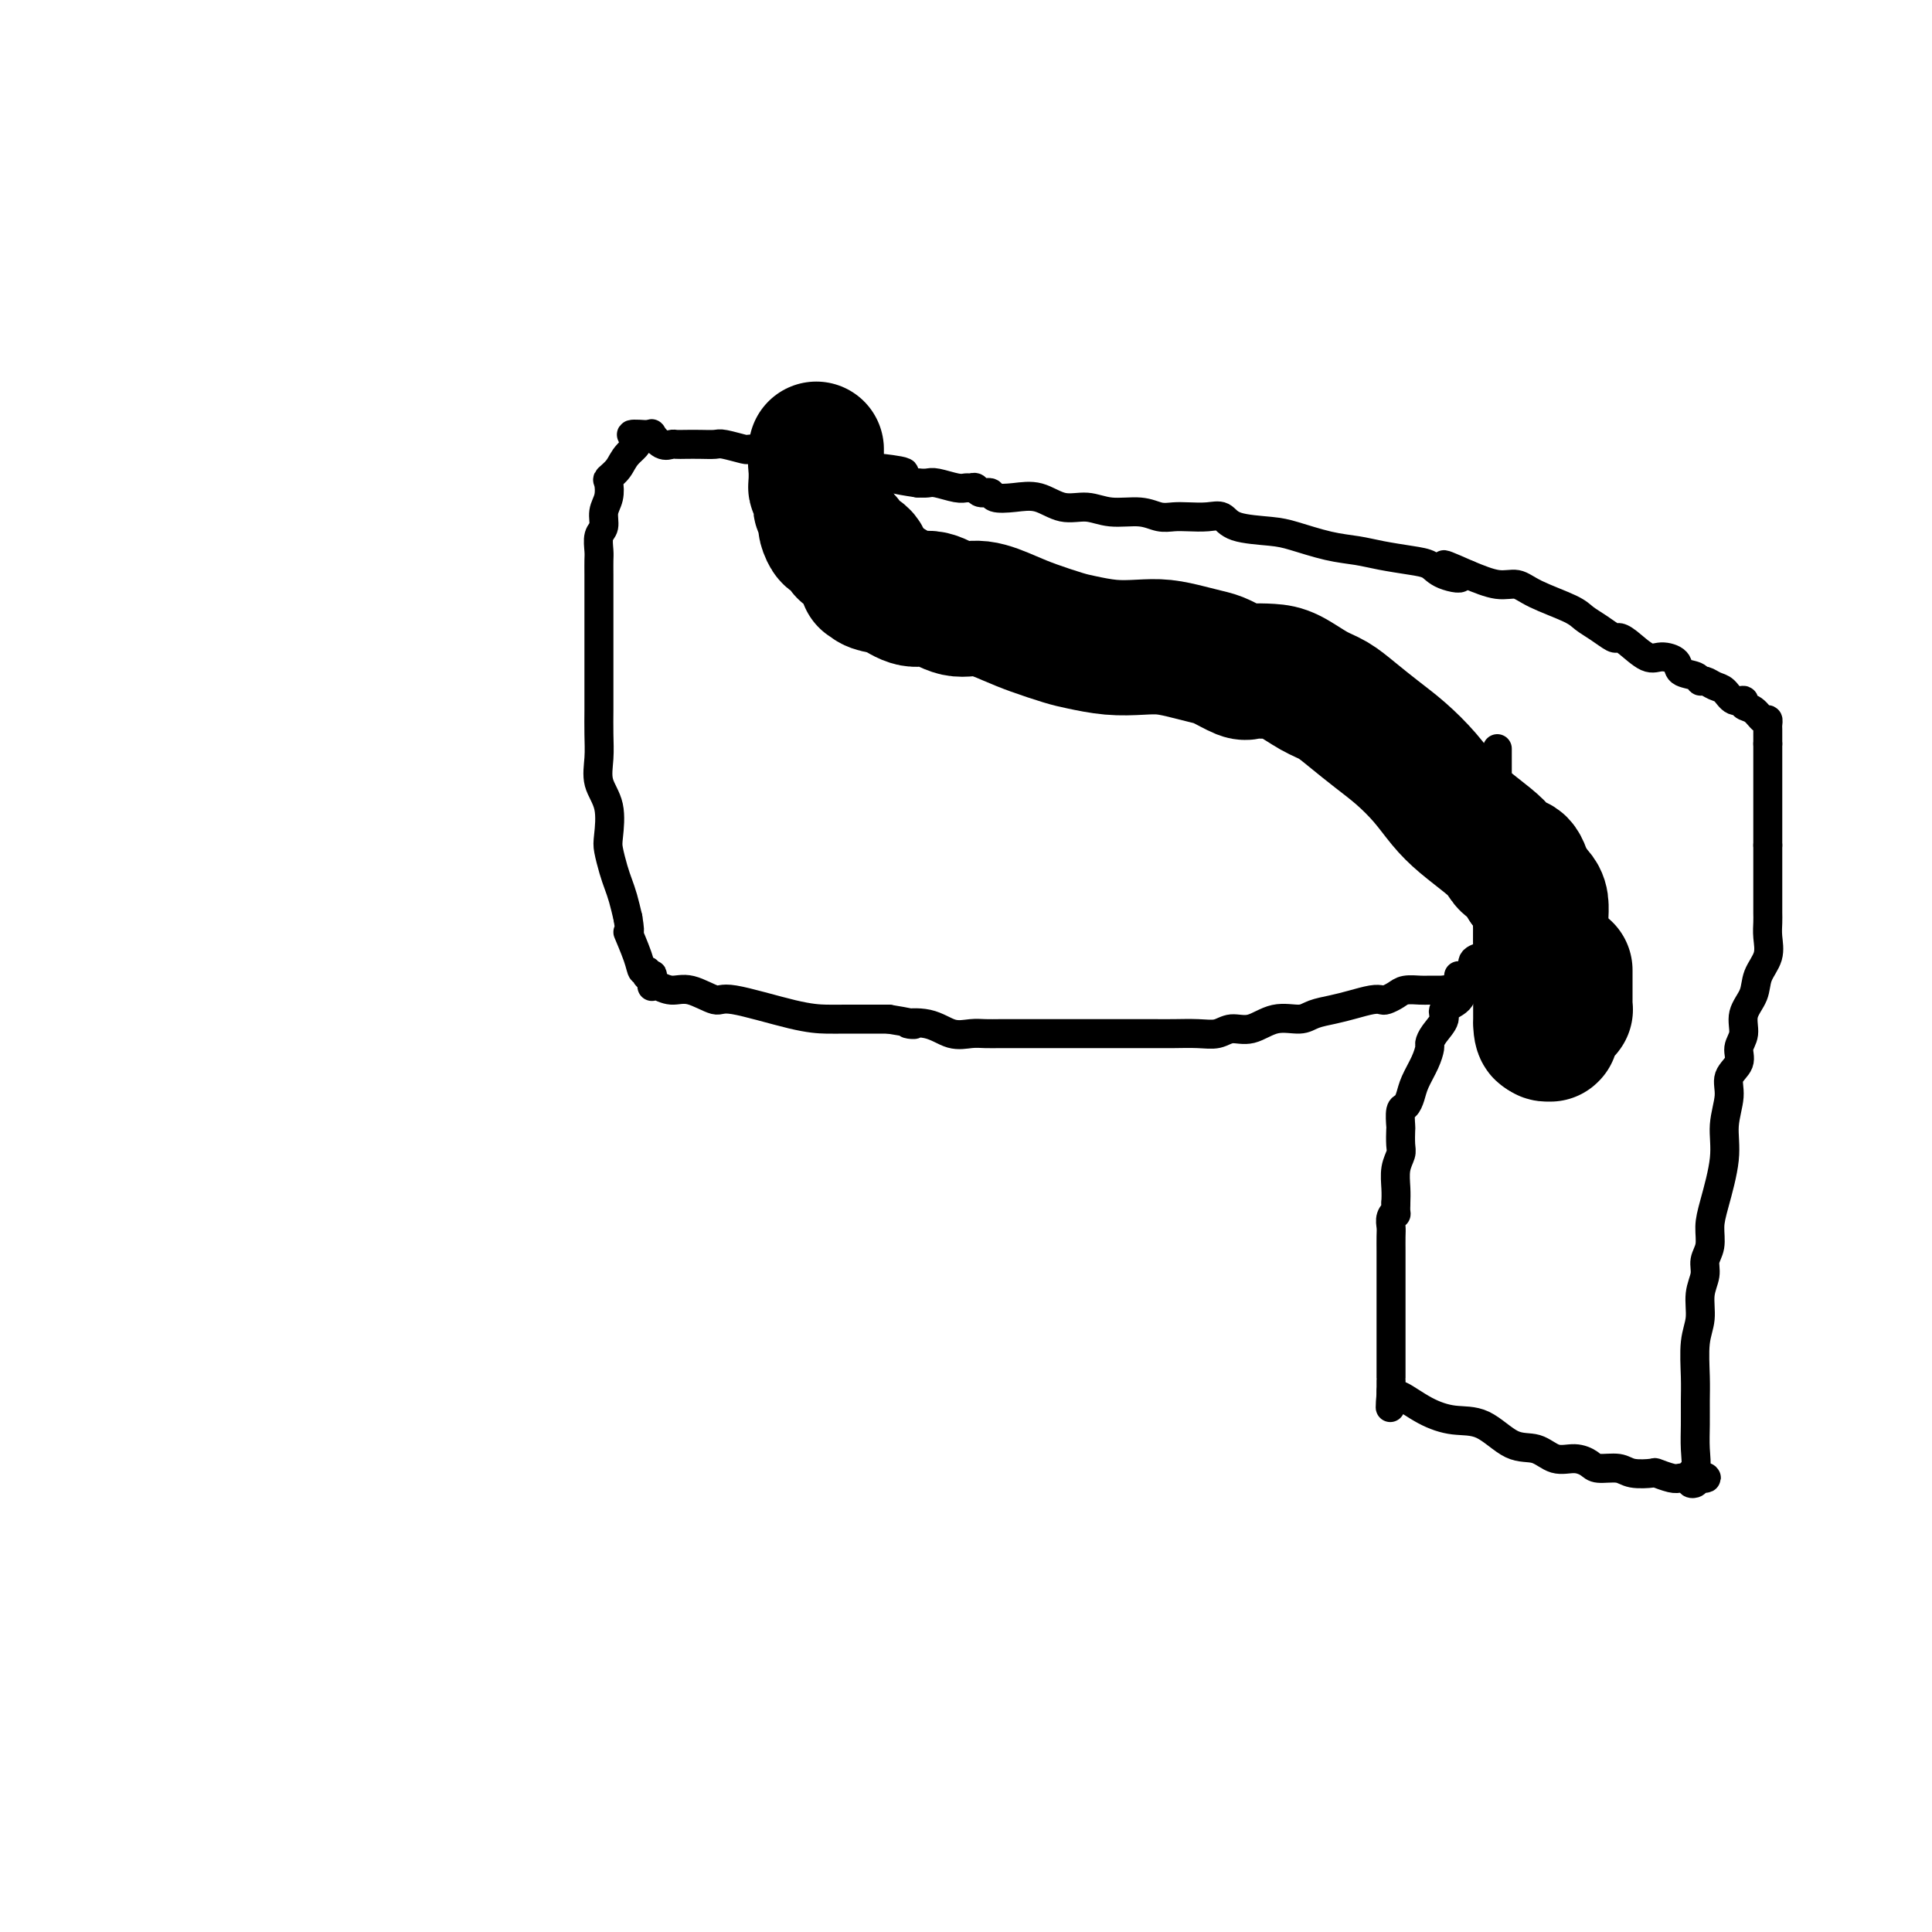 <svg viewBox='0 0 400 400' version='1.1' xmlns='http://www.w3.org/2000/svg' xmlns:xlink='http://www.w3.org/1999/xlink'><g fill='none' stroke='#000000' stroke-width='6' stroke-linecap='round' stroke-linejoin='round'><path d='M310,155c0.000,0.346 0.000,0.692 0,1c0.000,0.308 0.000,0.578 0,1c0.000,0.422 0.000,0.995 0,1c-0.000,0.005 0.000,-0.558 0,0c0.000,0.558 0.000,2.239 0,3c0.000,0.761 0.000,0.604 0,1c0.000,0.396 0.000,1.344 0,2c0.000,0.656 0.000,1.018 0,1c0.000,-0.018 0.000,-0.418 0,0c0.000,0.418 0.000,1.652 0,2c0.000,0.348 -0.000,-0.191 0,0c0.000,0.191 0.000,1.112 0,2c0.000,0.888 0.000,1.743 0,2c0.000,0.257 0.000,-0.085 0,0c0.000,0.085 -0.000,0.596 0,1c0.000,0.404 -0.000,0.700 0,1c0.000,0.300 -0.000,0.605 0,1c0.000,0.395 -0.000,0.882 0,1c0.000,0.118 -0.000,-0.131 0,0c0.000,0.131 -0.000,0.643 0,1c0.000,0.357 -0.000,0.558 0,1c0.000,0.442 0.000,1.126 0,2c0.000,0.874 0.000,1.937 0,3'/><path d='M310,182c0.044,4.699 0.155,2.947 0,3c-0.155,0.053 -0.578,1.912 -1,3c-0.422,1.088 -0.845,1.404 -1,2c-0.155,0.596 -0.041,1.473 0,2c0.041,0.527 0.009,0.705 0,1c-0.009,0.295 0.004,0.708 0,1c-0.004,0.292 -0.025,0.463 0,1c0.025,0.537 0.095,1.439 0,2c-0.095,0.561 -0.355,0.782 -1,1c-0.645,0.218 -1.676,0.432 -2,1c-0.324,0.568 0.059,1.489 0,2c-0.059,0.511 -0.560,0.611 -1,1c-0.440,0.389 -0.818,1.066 -1,2c-0.182,0.934 -0.168,2.124 -1,3c-0.832,0.876 -2.510,1.438 -3,2c-0.490,0.562 0.206,1.125 0,2c-0.206,0.875 -1.316,2.061 -2,3c-0.684,0.939 -0.943,1.630 -1,2c-0.057,0.370 0.087,0.418 0,1c-0.087,0.582 -0.405,1.698 -1,3c-0.595,1.302 -1.466,2.791 -2,4c-0.534,1.209 -0.732,2.139 -1,3c-0.268,0.861 -0.608,1.652 -1,2c-0.392,0.348 -0.836,0.253 -1,1c-0.164,0.747 -0.048,2.338 0,3c0.048,0.662 0.027,0.397 0,1c-0.027,0.603 -0.060,2.076 0,3c0.060,0.924 0.212,1.299 0,2c-0.212,0.701 -0.788,1.727 -1,3c-0.212,1.273 -0.061,2.792 0,4c0.061,1.208 0.030,2.104 0,3'/><path d='M289,249c-0.094,3.358 0.171,2.255 0,2c-0.171,-0.255 -0.778,0.340 -1,1c-0.222,0.660 -0.060,1.384 0,2c0.060,0.616 0.016,1.123 0,2c-0.016,0.877 -0.004,2.122 0,3c0.004,0.878 0.001,1.387 0,2c-0.001,0.613 -0.000,1.329 0,2c0.000,0.671 0.000,1.297 0,2c-0.000,0.703 -0.000,1.484 0,2c0.000,0.516 0.000,0.767 0,1c-0.000,0.233 -0.000,0.446 0,1c0.000,0.554 0.000,1.447 0,2c-0.000,0.553 -0.000,0.765 0,1c0.000,0.235 0.000,0.492 0,1c-0.000,0.508 -0.000,1.268 0,2c0.000,0.732 0.000,1.436 0,2c-0.000,0.564 -0.000,0.989 0,2c0.000,1.011 0.000,2.610 0,3c-0.000,0.390 -0.000,-0.428 0,0c0.000,0.428 0.000,2.104 0,3c-0.000,0.896 -0.000,1.013 0,1c0.000,-0.013 0.000,-0.157 0,0c-0.000,0.157 -0.000,0.616 0,1c0.000,0.384 0.000,0.692 0,1'/><path d='M288,288c-0.215,6.249 -0.254,2.372 0,1c0.254,-1.372 0.800,-0.238 1,0c0.200,0.238 0.054,-0.419 1,0c0.946,0.419 2.983,1.914 5,3c2.017,1.086 4.012,1.763 6,2c1.988,0.237 3.967,0.035 6,1c2.033,0.965 4.120,3.099 6,4c1.880,0.901 3.551,0.571 5,1c1.449,0.429 2.674,1.616 4,2c1.326,0.384 2.751,-0.037 4,0c1.249,0.037 2.321,0.532 3,1c0.679,0.468 0.964,0.909 2,1c1.036,0.091 2.823,-0.168 4,0c1.177,0.168 1.743,0.763 3,1c1.257,0.237 3.206,0.115 4,0c0.794,-0.115 0.432,-0.223 1,0c0.568,0.223 2.065,0.779 3,1c0.935,0.221 1.309,0.109 2,0c0.691,-0.109 1.701,-0.215 2,0c0.299,0.215 -0.112,0.750 0,1c0.112,0.250 0.746,0.214 1,0c0.254,-0.214 0.127,-0.607 0,-1'/><path d='M351,306c4.486,0.405 1.202,-0.583 0,-1c-1.202,-0.417 -0.322,-0.264 0,-1c0.322,-0.736 0.085,-2.359 0,-4c-0.085,-1.641 -0.019,-3.298 0,-5c0.019,-1.702 -0.010,-3.449 0,-5c0.010,-1.551 0.059,-2.908 0,-5c-0.059,-2.092 -0.227,-4.920 0,-7c0.227,-2.080 0.849,-3.413 1,-5c0.151,-1.587 -0.170,-3.428 0,-5c0.170,-1.572 0.832,-2.873 1,-4c0.168,-1.127 -0.157,-2.078 0,-3c0.157,-0.922 0.797,-1.816 1,-3c0.203,-1.184 -0.032,-2.658 0,-4c0.032,-1.342 0.332,-2.551 1,-5c0.668,-2.449 1.703,-6.140 2,-9c0.297,-2.860 -0.146,-4.891 0,-7c0.146,-2.109 0.881,-4.296 1,-6c0.119,-1.704 -0.376,-2.924 0,-4c0.376,-1.076 1.625,-2.009 2,-3c0.375,-0.991 -0.122,-2.039 0,-3c0.122,-0.961 0.863,-1.835 1,-3c0.137,-1.165 -0.331,-2.622 0,-4c0.331,-1.378 1.462,-2.676 2,-4c0.538,-1.324 0.484,-2.672 1,-4c0.516,-1.328 1.602,-2.634 2,-4c0.398,-1.366 0.107,-2.790 0,-4c-0.107,-1.210 -0.029,-2.207 0,-3c0.029,-0.793 0.008,-1.384 0,-2c-0.008,-0.616 -0.002,-1.258 0,-2c0.002,-0.742 0.001,-1.584 0,-3c-0.001,-1.416 -0.000,-3.404 0,-5c0.000,-1.596 0.000,-2.798 0,-4'/><path d='M366,175c0.000,-4.243 0.000,-3.349 0,-4c0.000,-0.651 0.000,-2.847 0,-4c0.000,-1.153 0.000,-1.262 0,-2c0.000,-0.738 0.000,-2.105 0,-3c0.000,-0.895 0.000,-1.318 0,-2c0.000,-0.682 0.000,-1.623 0,-2c0.000,-0.377 0.000,-0.191 0,0c0.000,0.191 0.000,0.387 0,0c0.000,-0.387 0.000,-1.358 0,-2c0.000,-0.642 0.000,-0.956 0,-1c0.000,-0.044 0.000,0.180 0,0c0.000,-0.180 0.000,-0.766 0,-1c0.000,-0.234 0.000,-0.117 0,0'/><path d='M366,154c0.000,-3.715 0.001,-2.502 0,-2c-0.001,0.502 -0.003,0.294 0,0c0.003,-0.294 0.009,-0.674 0,-1c-0.009,-0.326 -0.035,-0.598 0,-1c0.035,-0.402 0.130,-0.935 0,-1c-0.130,-0.065 -0.486,0.338 -1,0c-0.514,-0.338 -1.187,-1.418 -2,-2c-0.813,-0.582 -1.765,-0.666 -2,-1c-0.235,-0.334 0.246,-0.916 0,-1c-0.246,-0.084 -1.218,0.332 -2,0c-0.782,-0.332 -1.373,-1.413 -2,-2c-0.627,-0.587 -1.289,-0.681 -2,-1c-0.711,-0.319 -1.470,-0.862 -2,-1c-0.530,-0.138 -0.831,0.130 -1,0c-0.169,-0.130 -0.207,-0.659 -1,-1c-0.793,-0.341 -2.341,-0.494 -3,-1c-0.659,-0.506 -0.429,-1.366 -1,-2c-0.571,-0.634 -1.944,-1.044 -3,-1c-1.056,0.044 -1.794,0.542 -3,0c-1.206,-0.542 -2.879,-2.123 -4,-3c-1.121,-0.877 -1.689,-1.049 -2,-1c-0.311,0.049 -0.366,0.319 -1,0c-0.634,-0.319 -1.849,-1.228 -3,-2c-1.151,-0.772 -2.238,-1.407 -3,-2c-0.762,-0.593 -1.199,-1.145 -3,-2c-1.801,-0.855 -4.967,-2.013 -7,-3c-2.033,-0.987 -2.932,-1.804 -4,-2c-1.068,-0.196 -2.305,0.230 -4,0c-1.695,-0.230 -3.847,-1.115 -6,-2'/><path d='M304,119c-9.126,-4.051 -3.441,-1.179 -2,0c1.441,1.179 -1.362,0.667 -3,0c-1.638,-0.667 -2.112,-1.487 -3,-2c-0.888,-0.513 -2.191,-0.718 -4,-1c-1.809,-0.282 -4.126,-0.639 -6,-1c-1.874,-0.361 -3.307,-0.725 -5,-1c-1.693,-0.275 -3.646,-0.459 -6,-1c-2.354,-0.541 -5.108,-1.437 -7,-2c-1.892,-0.563 -2.922,-0.792 -5,-1c-2.078,-0.208 -5.203,-0.396 -7,-1c-1.797,-0.604 -2.266,-1.625 -3,-2c-0.734,-0.375 -1.734,-0.105 -3,0c-1.266,0.105 -2.799,0.043 -4,0c-1.201,-0.043 -2.070,-0.068 -3,0c-0.930,0.068 -1.921,0.231 -3,0c-1.079,-0.231 -2.248,-0.854 -4,-1c-1.752,-0.146 -4.088,0.185 -6,0c-1.912,-0.185 -3.399,-0.886 -5,-1c-1.601,-0.114 -3.317,0.358 -5,0c-1.683,-0.358 -3.333,-1.545 -5,-2c-1.667,-0.455 -3.350,-0.178 -5,0c-1.650,0.178 -3.268,0.258 -4,0c-0.732,-0.258 -0.577,-0.854 -1,-1c-0.423,-0.146 -1.424,0.158 -2,0c-0.576,-0.158 -0.728,-0.778 -1,-1c-0.272,-0.222 -0.664,-0.045 -1,0c-0.336,0.045 -0.618,-0.040 -1,0c-0.382,0.040 -0.865,0.207 -2,0c-1.135,-0.207 -2.921,-0.786 -4,-1c-1.079,-0.214 -1.451,-0.061 -2,0c-0.549,0.061 -1.274,0.031 -2,0'/><path d='M190,100c-10.205,-1.476 -4.217,-1.667 -3,-2c1.217,-0.333 -2.337,-0.809 -4,-1c-1.663,-0.191 -1.437,-0.097 -2,0c-0.563,0.097 -1.916,0.198 -3,0c-1.084,-0.198 -1.897,-0.694 -3,-1c-1.103,-0.306 -2.494,-0.422 -4,-1c-1.506,-0.578 -3.127,-1.619 -4,-2c-0.873,-0.381 -0.998,-0.102 -2,0c-1.002,0.102 -2.881,0.028 -4,0c-1.119,-0.028 -1.476,-0.011 -2,0c-0.524,0.011 -1.214,0.017 -2,0c-0.786,-0.017 -1.670,-0.057 -2,0c-0.330,0.057 -0.108,0.211 -1,0c-0.892,-0.211 -2.897,-0.789 -4,-1c-1.103,-0.211 -1.303,-0.057 -2,0c-0.697,0.057 -1.891,0.017 -3,0c-1.109,-0.017 -2.133,-0.012 -3,0c-0.867,0.012 -1.576,0.031 -2,0c-0.424,-0.031 -0.561,-0.113 -1,0c-0.439,0.113 -1.180,0.422 -2,0c-0.820,-0.422 -1.721,-1.575 -2,-2c-0.279,-0.425 0.063,-0.121 0,0c-0.063,0.121 -0.532,0.061 -1,0'/><path d='M134,90c-5.461,-0.379 -2.612,0.173 -2,1c0.612,0.827 -1.012,1.929 -2,3c-0.988,1.071 -1.341,2.110 -2,3c-0.659,0.890 -1.626,1.632 -2,2c-0.374,0.368 -0.157,0.363 0,1c0.157,0.637 0.252,1.918 0,3c-0.252,1.082 -0.852,1.966 -1,3c-0.148,1.034 0.157,2.218 0,3c-0.157,0.782 -0.774,1.161 -1,2c-0.226,0.839 -0.061,2.139 0,3c0.061,0.861 0.016,1.284 0,2c-0.016,0.716 -0.004,1.726 0,3c0.004,1.274 0.001,2.810 0,4c-0.001,1.190 -0.000,2.032 0,3c0.000,0.968 0.000,2.063 0,3c-0.000,0.937 -0.000,1.717 0,3c0.000,1.283 0.000,3.069 0,4c-0.000,0.931 -0.000,1.007 0,2c0.000,0.993 0.001,2.904 0,4c-0.001,1.096 -0.002,1.377 0,2c0.002,0.623 0.008,1.588 0,3c-0.008,1.412 -0.030,3.271 0,5c0.030,1.729 0.112,3.329 0,5c-0.112,1.671 -0.419,3.413 0,5c0.419,1.587 1.565,3.019 2,5c0.435,1.981 0.158,4.511 0,6c-0.158,1.489 -0.197,1.938 0,3c0.197,1.062 0.630,2.738 1,4c0.370,1.262 0.677,2.109 1,3c0.323,0.891 0.664,1.826 1,3c0.336,1.174 0.668,2.587 1,4'/><path d='M130,190c0.819,4.758 -0.134,2.652 0,3c0.134,0.348 1.355,3.151 2,5c0.645,1.849 0.712,2.745 1,3c0.288,0.255 0.795,-0.130 1,0c0.205,0.130 0.108,0.774 0,1c-0.108,0.226 -0.225,0.033 0,0c0.225,-0.033 0.794,0.095 1,0c0.206,-0.095 0.050,-0.413 0,0c-0.050,0.413 0.007,1.559 0,2c-0.007,0.441 -0.079,0.179 0,0c0.079,-0.179 0.309,-0.275 1,0c0.691,0.275 1.842,0.921 3,1c1.158,0.079 2.322,-0.410 4,0c1.678,0.410 3.868,1.717 5,2c1.132,0.283 1.205,-0.460 4,0c2.795,0.460 8.313,2.123 12,3c3.687,0.877 5.545,0.967 7,1c1.455,0.033 2.507,0.009 4,0c1.493,-0.009 3.427,-0.003 5,0c1.573,0.003 2.787,0.001 4,0'/><path d='M184,211c8.310,1.342 4.586,1.197 4,1c-0.586,-0.197 1.968,-0.445 4,0c2.032,0.445 3.542,1.583 5,2c1.458,0.417 2.863,0.112 4,0c1.137,-0.112 2.007,-0.030 3,0c0.993,0.030 2.110,0.008 3,0c0.890,-0.008 1.551,-0.002 3,0c1.449,0.002 3.684,0.001 5,0c1.316,-0.001 1.714,-0.000 3,0c1.286,0.000 3.462,0.000 5,0c1.538,-0.000 2.438,-0.000 4,0c1.562,0.000 3.787,0.001 6,0c2.213,-0.001 4.416,-0.005 6,0c1.584,0.005 2.551,0.017 4,0c1.449,-0.017 3.380,-0.065 5,0c1.620,0.065 2.930,0.243 4,0c1.070,-0.243 1.899,-0.905 3,-1c1.101,-0.095 2.475,0.378 4,0c1.525,-0.378 3.201,-1.607 5,-2c1.799,-0.393 3.721,0.049 5,0c1.279,-0.049 1.915,-0.588 3,-1c1.085,-0.412 2.618,-0.698 4,-1c1.382,-0.302 2.611,-0.620 4,-1c1.389,-0.380 2.937,-0.824 4,-1c1.063,-0.176 1.640,-0.086 2,0c0.360,0.086 0.504,0.167 1,0c0.496,-0.167 1.343,-0.581 2,-1c0.657,-0.419 1.125,-0.844 2,-1c0.875,-0.156 2.159,-0.042 3,0c0.841,0.042 1.240,0.012 2,0c0.760,-0.012 1.880,-0.006 3,0'/><path d='M299,205c7.242,-1.389 1.848,-0.362 0,0c-1.848,0.362 -0.152,0.059 1,0c1.152,-0.059 1.758,0.126 2,0c0.242,-0.126 0.121,-0.563 0,-1'/><path d='M302,204c0.464,-0.321 0.125,-0.625 0,-1c-0.125,-0.375 -0.036,-0.821 0,-1c0.036,-0.179 0.018,-0.089 0,0'/></g>
<g fill='none' stroke='#000000' stroke-width='28' stroke-linecap='round' stroke-linejoin='round'><path d='M324,201c0.000,-0.120 0.000,-0.240 0,0c-0.000,0.240 -0.000,0.839 0,1c0.000,0.161 0.000,-0.116 0,0c-0.000,0.116 -0.000,0.625 0,1c0.000,0.375 0.000,0.616 0,1c-0.000,0.384 -0.000,0.912 0,1c0.000,0.088 0.001,-0.263 0,0c-0.001,0.263 -0.003,1.140 0,2c0.003,0.860 0.012,1.701 0,2c-0.012,0.299 -0.046,0.055 0,0c0.046,-0.055 0.170,0.079 0,0c-0.170,-0.079 -0.634,-0.371 -1,0c-0.366,0.371 -0.634,1.406 -1,2c-0.366,0.594 -0.829,0.747 -1,1c-0.171,0.253 -0.050,0.604 0,1c0.050,0.396 0.027,0.835 0,1c-0.027,0.165 -0.059,0.054 0,0c0.059,-0.054 0.208,-0.053 0,0c-0.208,0.053 -0.774,0.158 -1,0c-0.226,-0.158 -0.113,-0.579 0,-1'/><path d='M320,213c-0.845,1.617 -0.959,-0.341 -1,-1c-0.041,-0.659 -0.011,-0.018 0,0c0.011,0.018 0.003,-0.585 0,-1c-0.003,-0.415 -0.001,-0.640 0,-1c0.001,-0.360 0.000,-0.855 0,-1c-0.000,-0.145 -0.000,0.061 0,0c0.000,-0.061 0.000,-0.387 0,-1c-0.000,-0.613 -0.000,-1.511 0,-2c0.000,-0.489 0.000,-0.569 0,-1c-0.000,-0.431 -0.000,-1.214 0,-2c0.000,-0.786 0.000,-1.573 0,-2c-0.000,-0.427 0.000,-0.492 0,-1c-0.000,-0.508 -0.000,-1.460 0,-2c0.000,-0.540 0.000,-0.670 0,-1c-0.000,-0.330 -0.000,-0.862 0,-1c0.000,-0.138 0.000,0.118 0,0c-0.000,-0.118 -0.000,-0.611 0,-1c0.000,-0.389 0.001,-0.674 0,-1c-0.001,-0.326 -0.002,-0.692 0,-1c0.002,-0.308 0.009,-0.558 0,-1c-0.009,-0.442 -0.033,-1.077 0,-2c0.033,-0.923 0.124,-2.133 0,-3c-0.124,-0.867 -0.464,-1.391 -1,-2c-0.536,-0.609 -1.268,-1.305 -2,-2'/><path d='M316,183c-1.208,-5.460 -2.227,-4.112 -3,-4c-0.773,0.112 -1.300,-1.014 -2,-2c-0.700,-0.986 -1.572,-1.831 -3,-3c-1.428,-1.169 -3.413,-2.661 -5,-4c-1.587,-1.339 -2.777,-2.525 -4,-4c-1.223,-1.475 -2.480,-3.239 -4,-5c-1.520,-1.761 -3.304,-3.520 -5,-5c-1.696,-1.480 -3.304,-2.680 -5,-4c-1.696,-1.320 -3.481,-2.760 -5,-4c-1.519,-1.240 -2.771,-2.280 -4,-3c-1.229,-0.720 -2.435,-1.119 -4,-2c-1.565,-0.881 -3.490,-2.243 -5,-3c-1.510,-0.757 -2.605,-0.910 -4,-1c-1.395,-0.090 -3.089,-0.118 -4,0c-0.911,0.118 -1.040,0.382 -2,0c-0.960,-0.382 -2.751,-1.409 -4,-2c-1.249,-0.591 -1.956,-0.746 -3,-1c-1.044,-0.254 -2.425,-0.607 -4,-1c-1.575,-0.393 -3.342,-0.825 -5,-1c-1.658,-0.175 -3.205,-0.091 -5,0c-1.795,0.091 -3.836,0.191 -6,0c-2.164,-0.191 -4.451,-0.672 -6,-1c-1.549,-0.328 -2.359,-0.502 -4,-1c-1.641,-0.498 -4.112,-1.318 -6,-2c-1.888,-0.682 -3.193,-1.225 -5,-2c-1.807,-0.775 -4.116,-1.784 -6,-2c-1.884,-0.216 -3.345,0.359 -5,0c-1.655,-0.359 -3.506,-1.653 -5,-2c-1.494,-0.347 -2.633,0.253 -4,0c-1.367,-0.253 -2.962,-1.358 -4,-2c-1.038,-0.642 -1.519,-0.821 -2,-1'/><path d='M183,121c-6.526,-1.869 -2.341,-0.543 -1,0c1.341,0.543 -0.162,0.301 -1,0c-0.838,-0.301 -1.010,-0.662 -1,-1c0.010,-0.338 0.201,-0.652 0,-1c-0.201,-0.348 -0.796,-0.728 -1,-1c-0.204,-0.272 -0.019,-0.436 0,-1c0.019,-0.564 -0.127,-1.528 -1,-2c-0.873,-0.472 -2.471,-0.450 -3,-1c-0.529,-0.550 0.012,-1.671 0,-2c-0.012,-0.329 -0.578,0.132 -1,0c-0.422,-0.132 -0.702,-0.859 -1,-1c-0.298,-0.141 -0.616,0.303 -1,0c-0.384,-0.303 -0.835,-1.352 -1,-2c-0.165,-0.648 -0.043,-0.895 0,-1c0.043,-0.105 0.008,-0.070 0,0c-0.008,0.070 0.012,0.173 0,0c-0.012,-0.173 -0.056,-0.621 0,-1c0.056,-0.379 0.211,-0.688 0,-1c-0.211,-0.312 -0.789,-0.626 -1,-1c-0.211,-0.374 -0.056,-0.808 0,-1c0.056,-0.192 0.011,-0.142 0,0c-0.011,0.142 0.011,0.375 0,0c-0.011,-0.375 -0.056,-1.358 0,-2c0.056,-0.642 0.211,-0.941 0,-1c-0.211,-0.059 -0.789,0.124 -1,0c-0.211,-0.124 -0.057,-0.554 0,-1c0.057,-0.446 0.015,-0.907 0,-1c-0.015,-0.093 -0.004,0.181 0,0c0.004,-0.181 0.001,-0.818 0,-1c-0.001,-0.182 -0.000,0.091 0,0c0.000,-0.091 0.000,-0.545 0,-1'/><path d='M169,97c-0.309,-2.321 -0.083,-2.125 0,-2c0.083,0.125 0.022,0.178 0,0c-0.022,-0.178 -0.006,-0.586 0,-1c0.006,-0.414 0.002,-0.832 0,-1c-0.002,-0.168 -0.001,-0.084 0,0'/></g>
</svg>